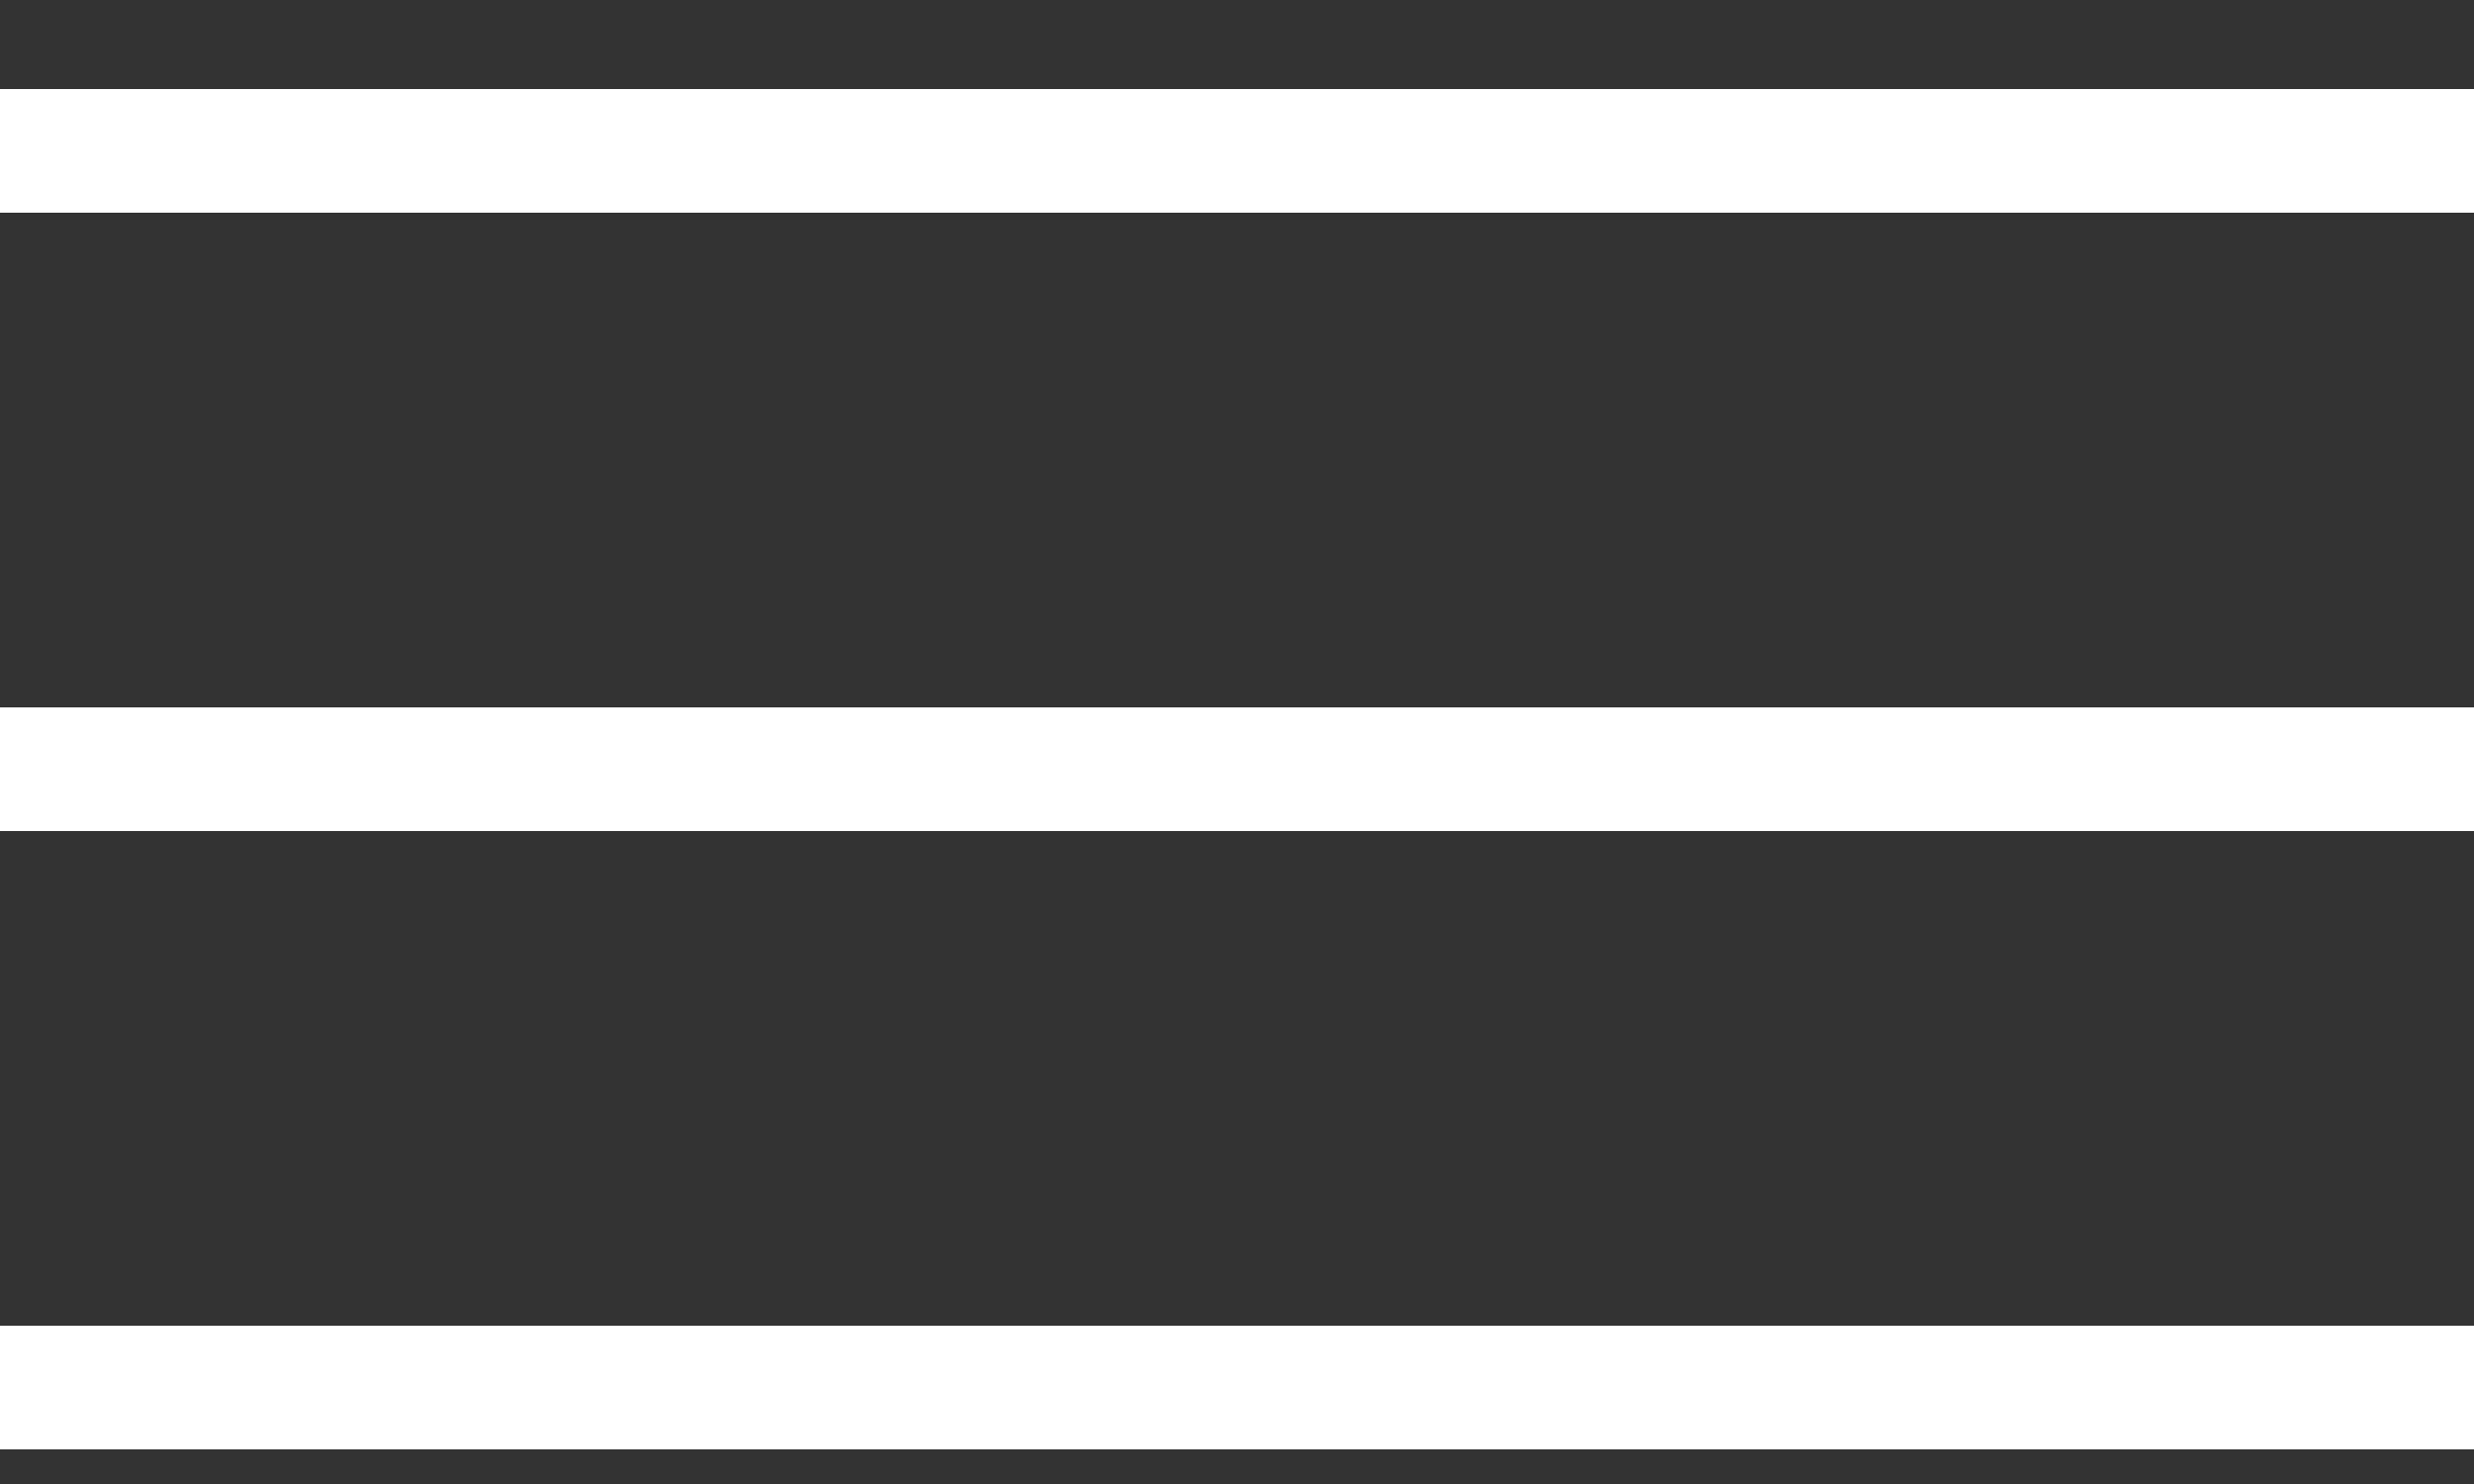 <?xml version="1.0" encoding="UTF-8"?> <svg xmlns="http://www.w3.org/2000/svg" width="10" height="6" viewBox="0 0 10 6" fill="none"><rect x="0" y="0" width="10" height="6" fill="#333333" stroke="none"/><rect y="0.36" width="10" height="0.5" fill="white"></rect><rect y="2.86" width="10" height="0.5" fill="white"></rect><rect y="5.36" width="10" height="0.5" fill="white"></rect></svg> 